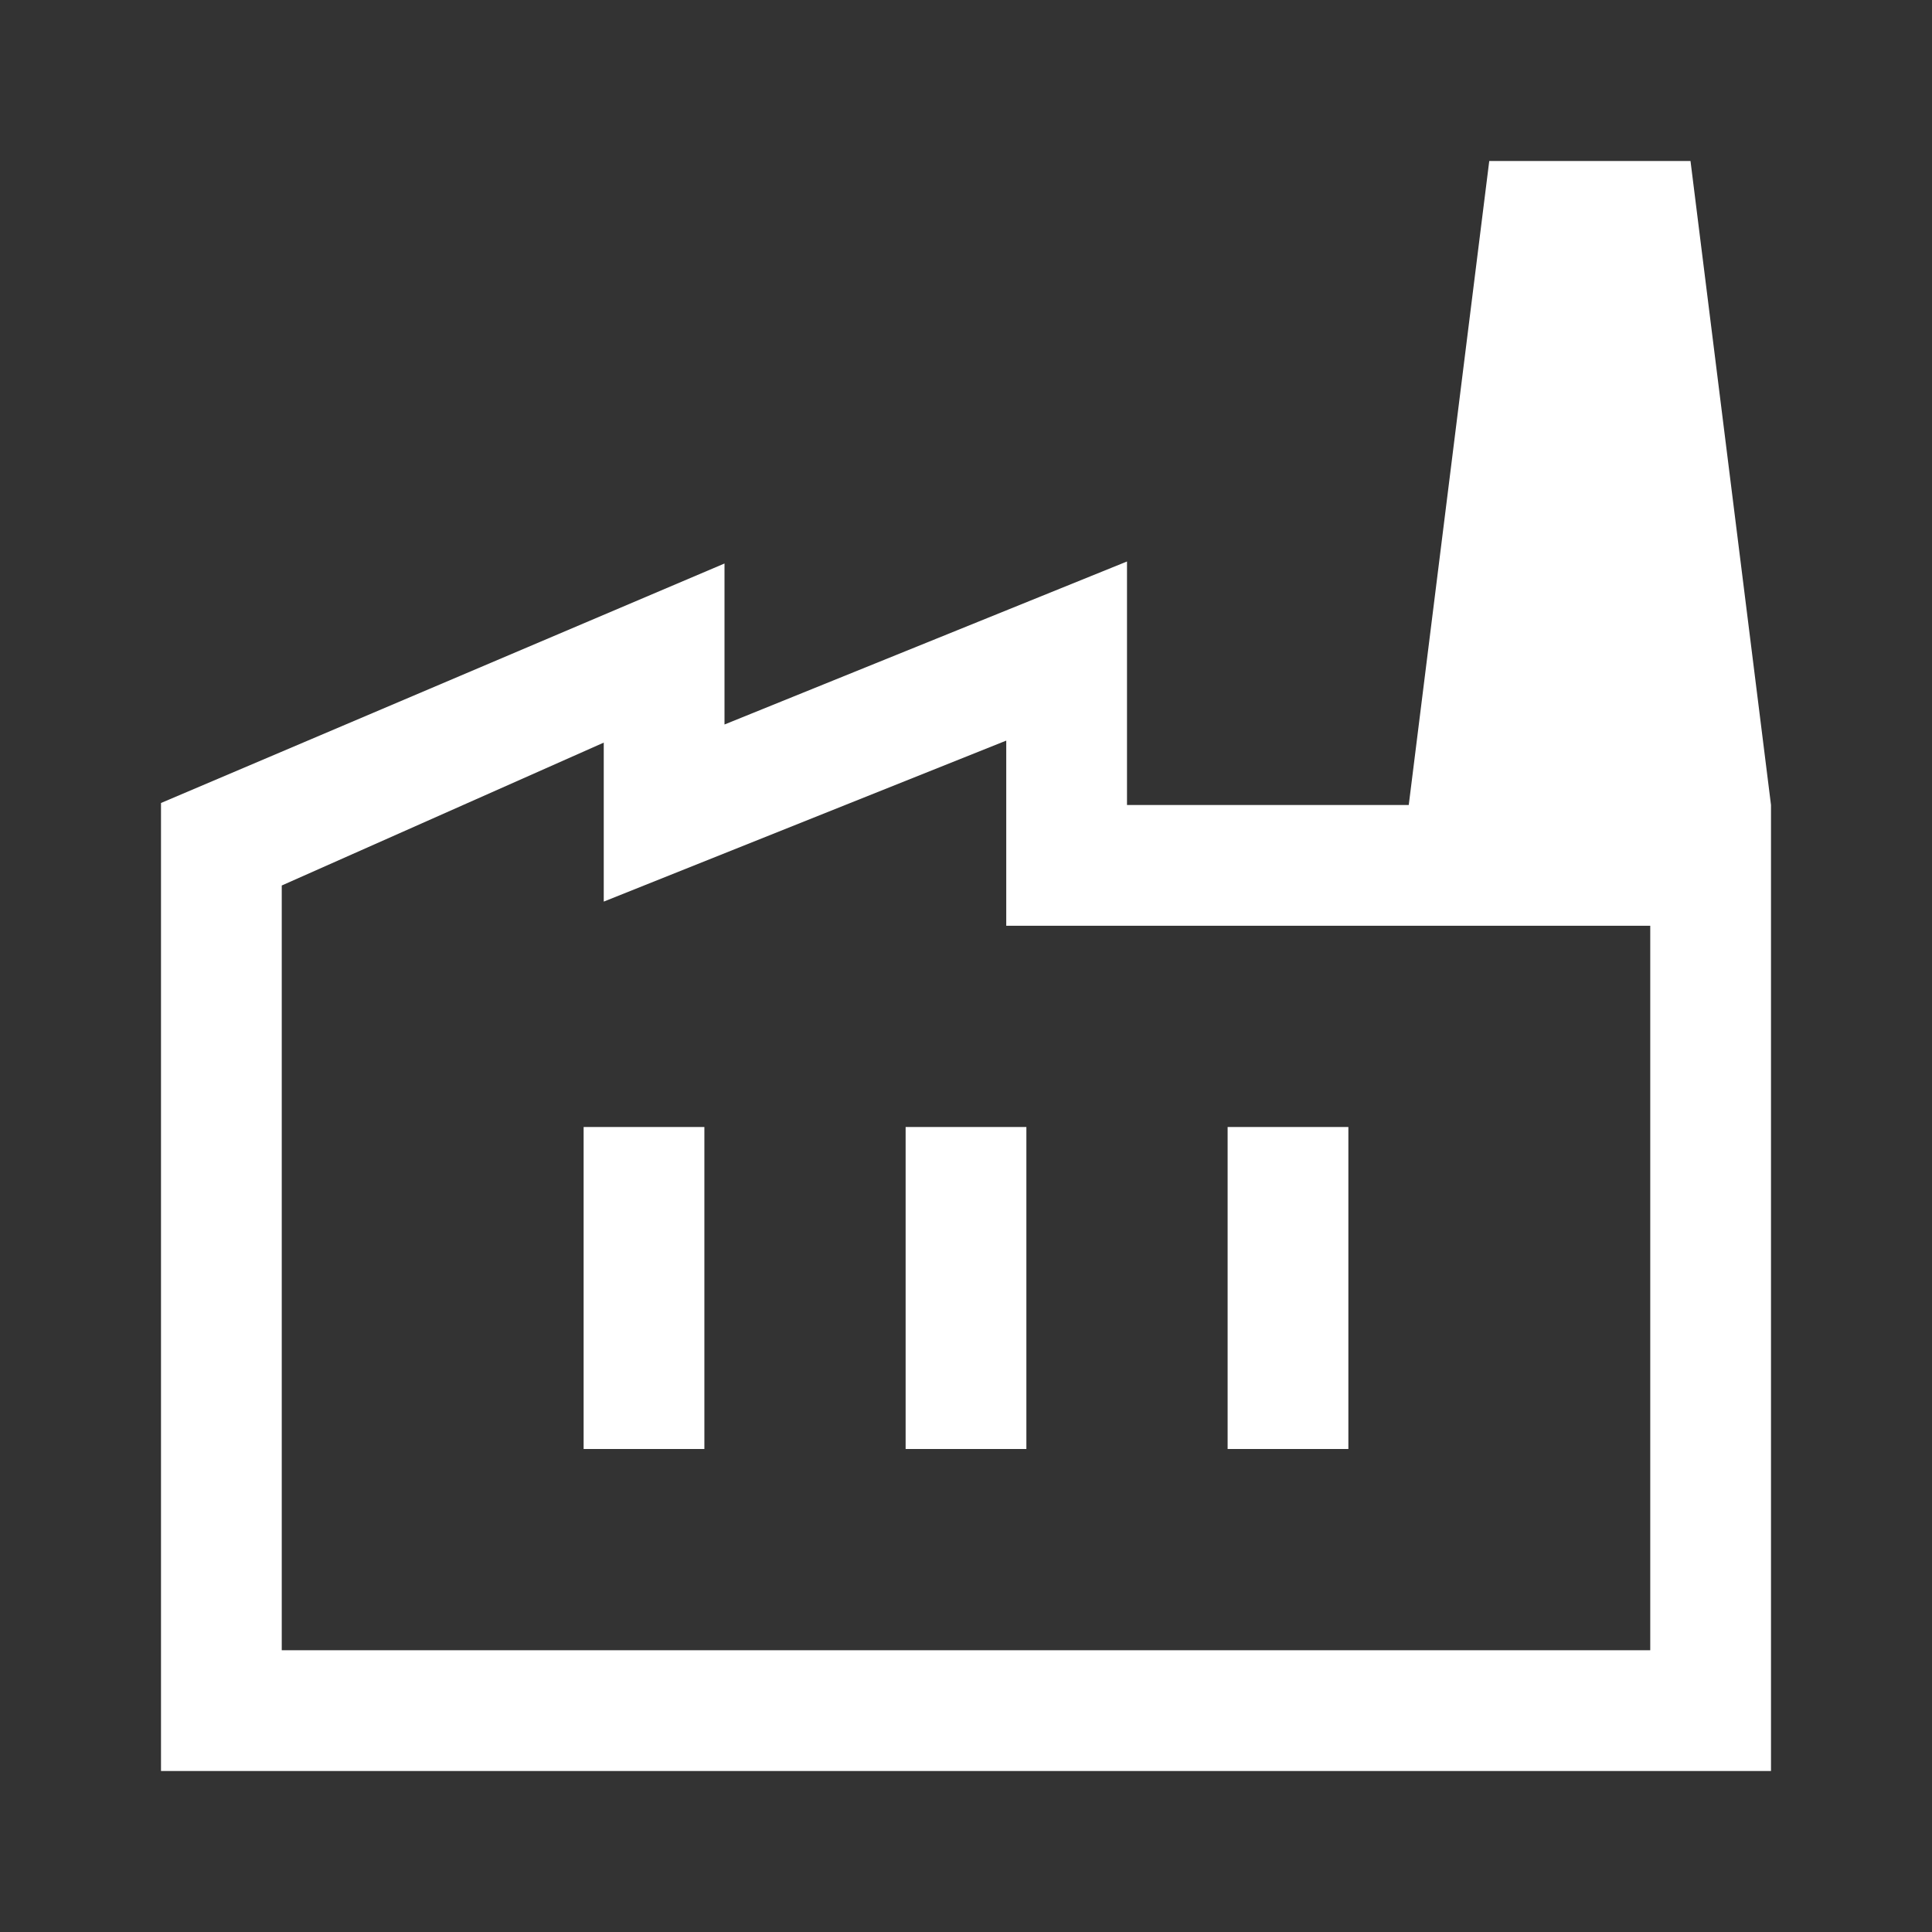 <?xml version="1.0" encoding="UTF-8" standalone="no"?> <svg xmlns:inkscape="http://www.inkscape.org/namespaces/inkscape" xmlns:sodipodi="http://sodipodi.sourceforge.net/DTD/sodipodi-0.dtd" xmlns="http://www.w3.org/2000/svg" xmlns:svg="http://www.w3.org/2000/svg" height="48" width="48" version="1.1" id="svg274" sodipodi:docname="factory_FILL0_wght400_GRAD0_opsz48_w.svg" inkscape:version="1.2.2 (732a01da63, 2022-12-09)"><rect width="100%" height="100%" fill="#333333" stroke="none"/><defs id="defs278"></defs><path d="M4 44V19.95L18 14v4l10-4.05V20h16v24Zm3-3h34V23H25v-4.6l-10 4v-3.95L7 22Zm15.5-5h3v-8h-3Zm-8 0h3v-8h-3Zm16 0h3v-8h-3ZM44 20h-9l2-16h5ZM7 41h34Z" id="path272" style="fill:#ffffff"></path></svg> 